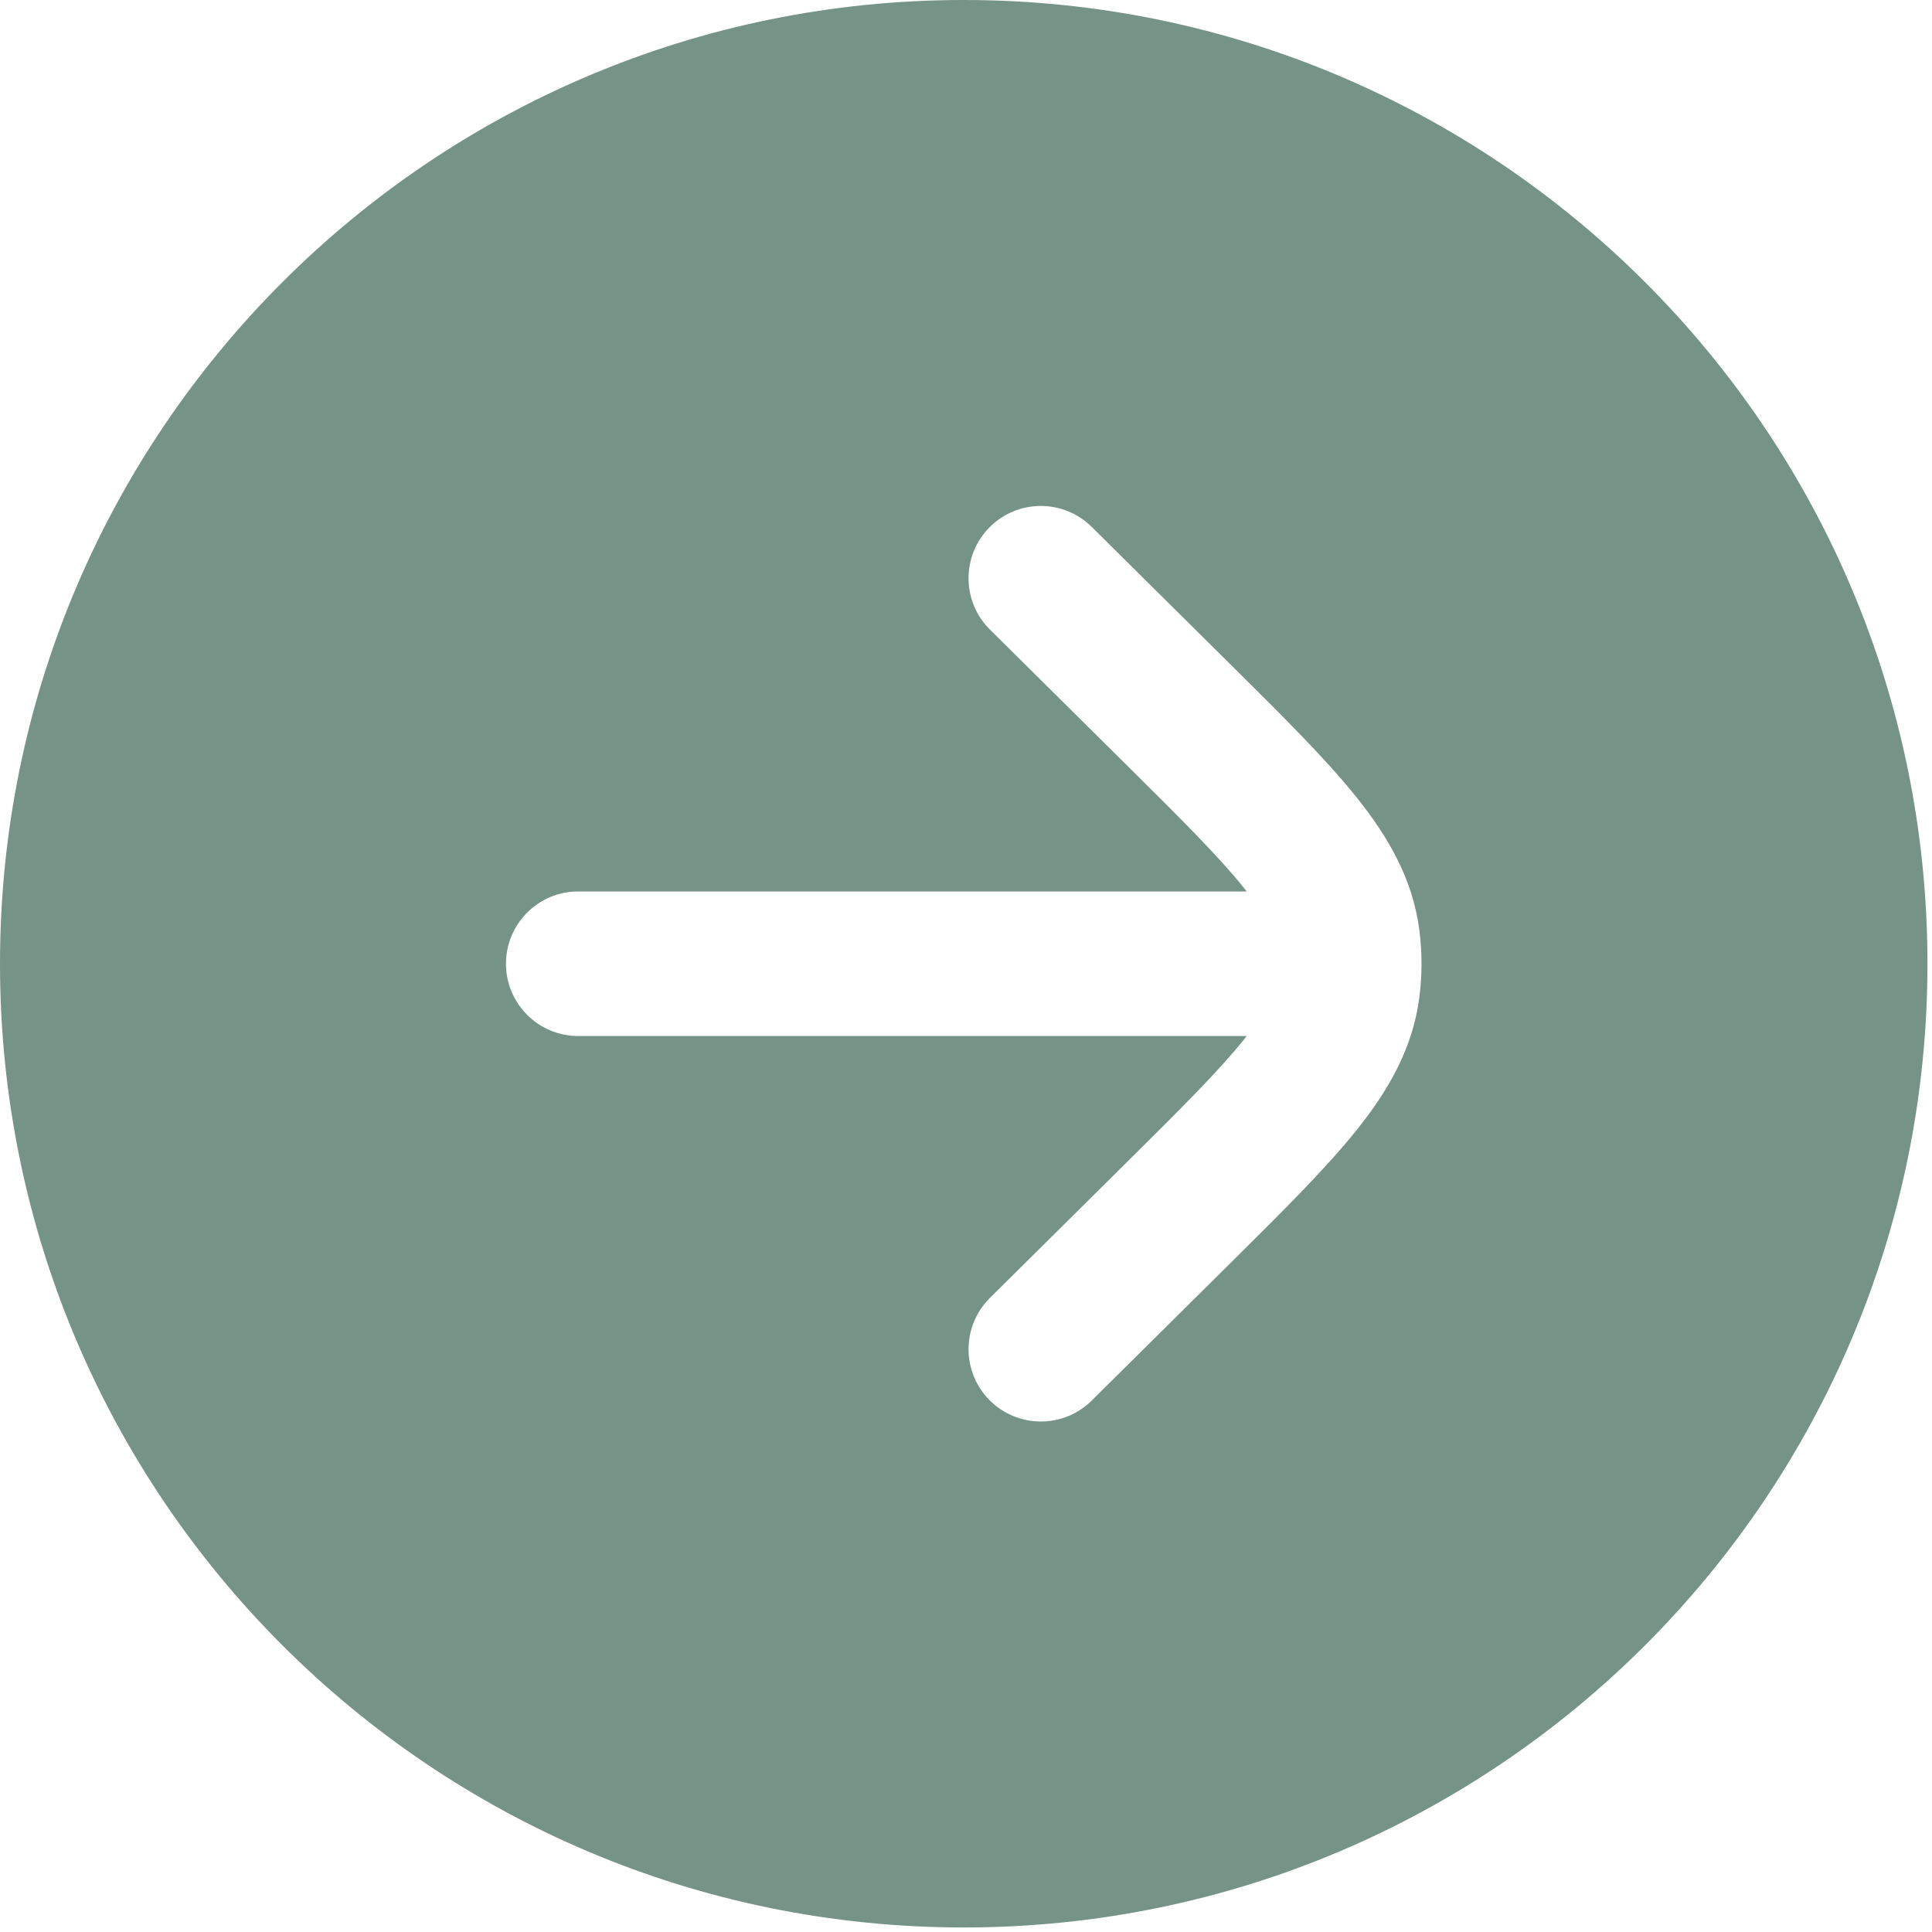 <?xml version="1.0" encoding="UTF-8"?> <svg xmlns="http://www.w3.org/2000/svg" width="71" height="71" viewBox="0 0 71 71" fill="none"> <path fill-rule="evenodd" clip-rule="evenodd" d="M70.833 35.417C70.833 15.857 54.977 -8.05666e-05 35.417 -8.14216e-05C15.857 -8.22766e-05 2.40311e-06 15.857 1.54811e-06 35.417C6.93113e-07 54.977 15.857 70.833 35.417 70.833C54.977 70.833 70.833 54.977 70.833 35.417ZM21.25 32.76C19.783 32.76 18.594 33.95 18.594 35.417C18.594 36.884 19.783 38.073 21.25 38.073L45.816 38.073C45.776 38.123 45.736 38.175 45.694 38.227C44.776 39.37 43.411 40.728 41.375 42.746L36.38 47.697C35.338 48.729 35.331 50.411 36.363 51.453C37.396 52.495 39.078 52.503 40.12 51.47L45.224 46.411C47.123 44.529 48.707 42.959 49.836 41.553C51.02 40.079 51.921 38.529 52.162 36.64C52.214 36.234 52.24 35.825 52.24 35.417C52.24 35.008 52.214 34.599 52.162 34.193C51.921 32.305 51.02 30.755 49.836 29.28C48.707 27.874 47.123 26.304 45.224 24.422L40.12 19.363C39.078 18.331 37.396 18.338 36.363 19.38C35.331 20.422 35.338 22.104 36.38 23.137L41.375 28.087C43.411 30.105 44.776 31.464 45.694 32.606C45.736 32.659 45.776 32.71 45.816 32.76L21.25 32.76Z" fill="#769388"></path> </svg> 